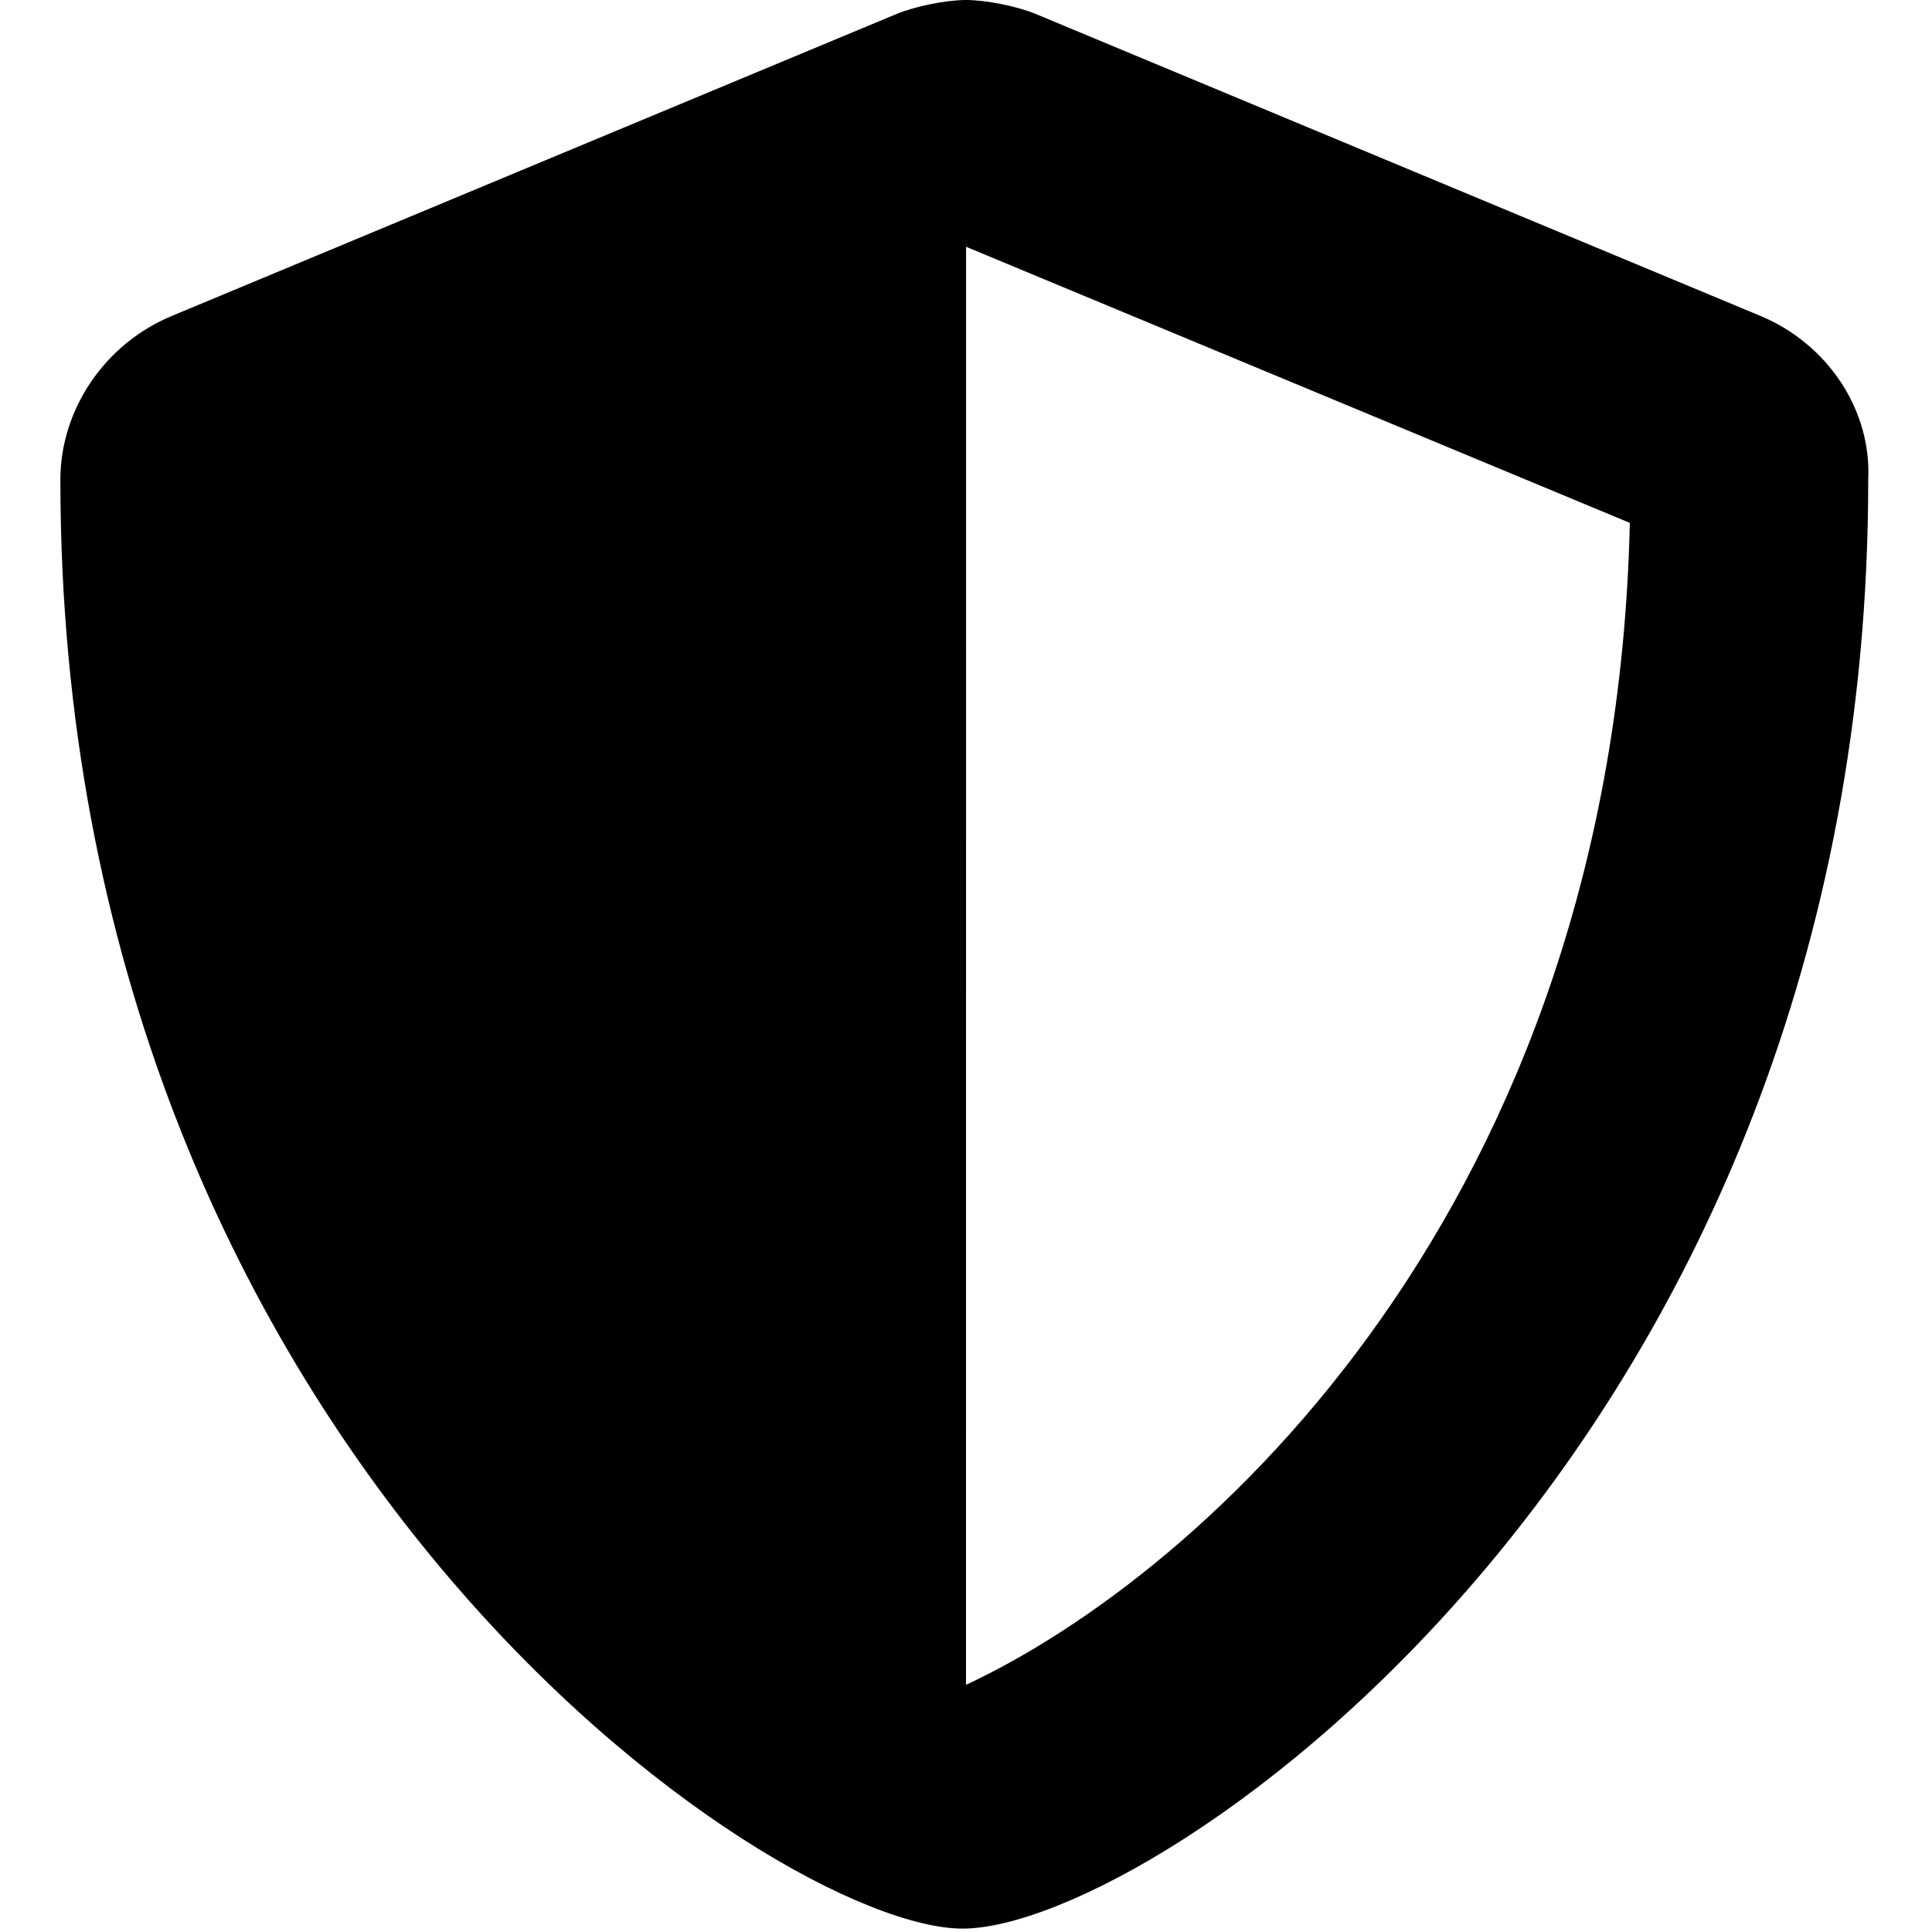 <svg xmlns="http://www.w3.org/2000/svg" viewBox="0 0 512 512"><!--! Font Awesome Free 6.0.0 by @fontawesome - https://fontawesome.com License - https://fontawesome.com/license/free (Icons: CC BY 4.0, Fonts: SIL OFL 1.1, Code: MIT License) Copyright 2022 Fonticons, Inc. --><path d="M466.5 83.71l-192-80C269.6 1.67 261.3 0 256 0C250.7 0 242.5 1.67 237.6 3.702l-192 80C27.7 91.1 16 108.6 16 127.1c0 257.2 189.2 384 239.1 384c51.1 0 240-128.2 240-384C496 108.6 484.3 91.1 466.5 83.71zM256 446.5l.023-381.1c.006-.023 0 0 0 0l175.9 73.17C427.8 319.7 319 417.1 256 446.5z"/></svg>